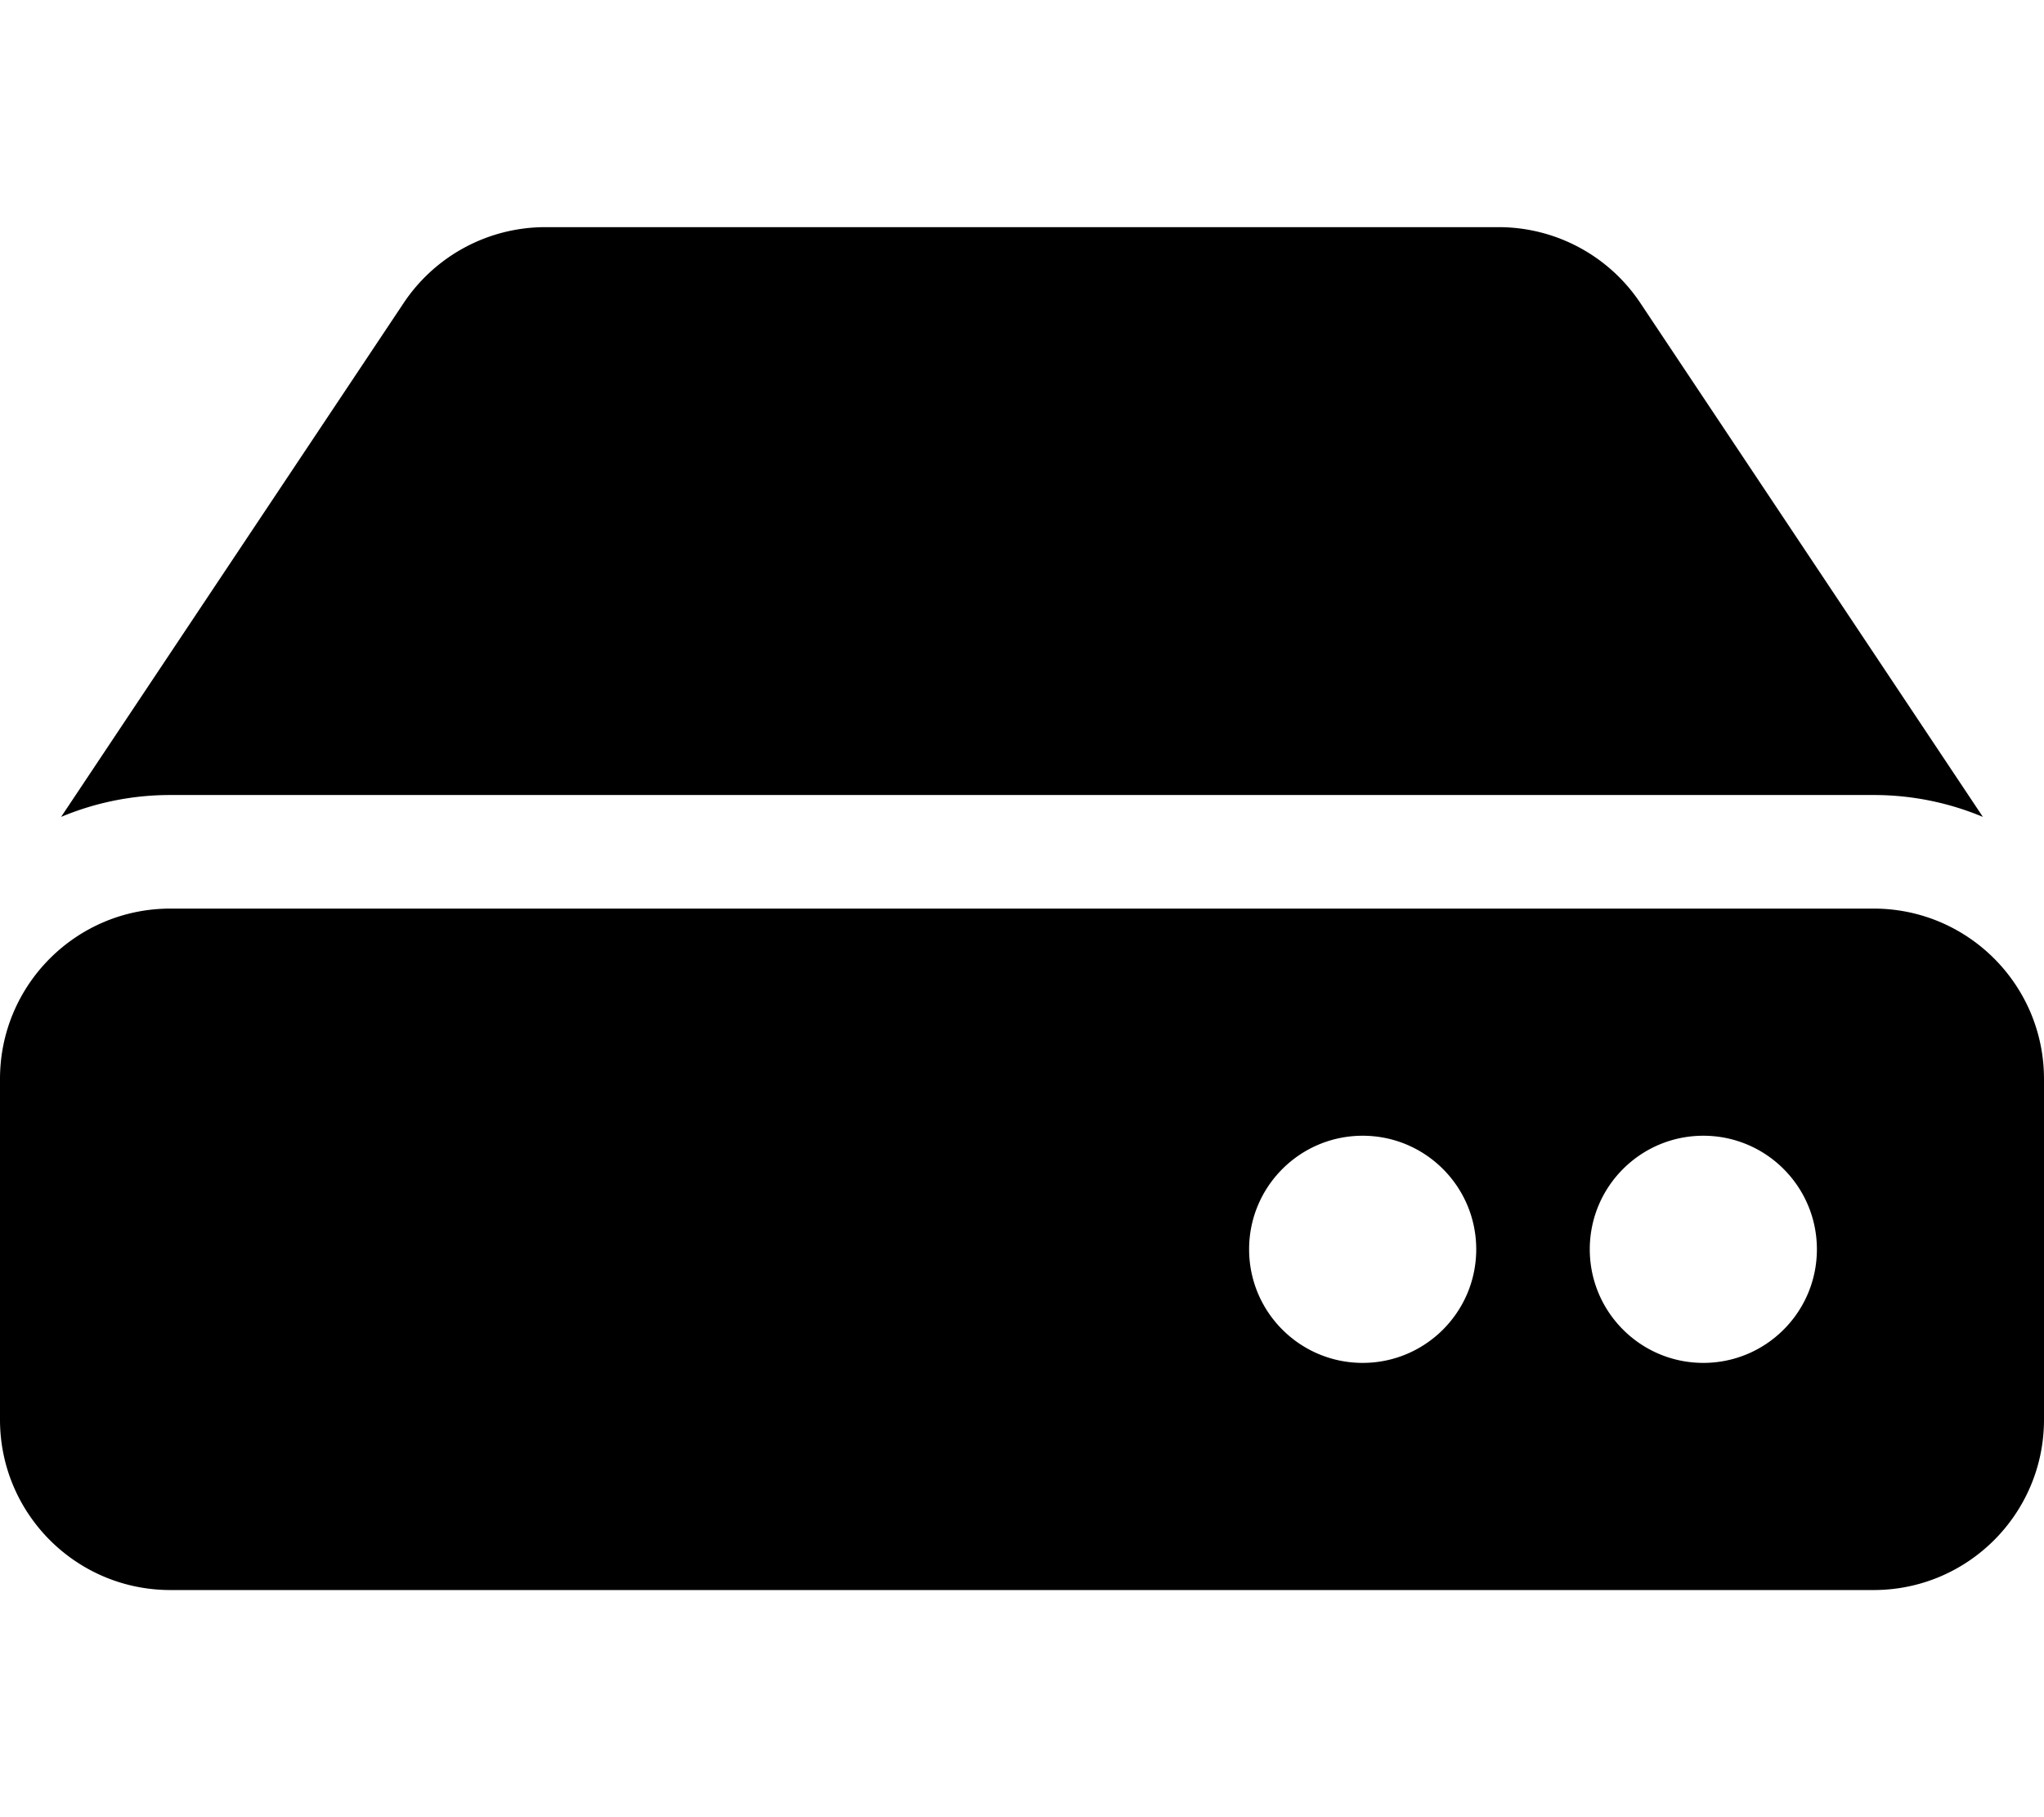 <svg xmlns="http://www.w3.org/2000/svg" viewBox="0 0 576 512"><path d="M576 304v96c0 26.51-21.49 48-48 48H48c-26.51 0-48-21.49-48-48v-96c0-26.51 21.49-48 48-48h480c26.51 0 48 21.49 48 48zm-48-80a79.557 79.557 0 0 1 30.777 6.165L462.25 85.374A48.003 48.003 0 0 0 422.311 64H153.689a48 48 0 0 0-39.938 21.374L17.223 230.165A79.557 79.557 0 0 1 48 224h480zm-48 96c-17.673 0-32 14.327-32 32s14.327 32 32 32 32-14.327 32-32-14.327-32-32-32zm-96 0c-17.673 0-32 14.327-32 32s14.327 32 32 32 32-14.327 32-32-14.327-32-32-32z"/></svg>
<!--
Font Awesome Free 5.4.1 by @fontawesome - https://fontawesome.com
License - https://fontawesome.com/license/free (Icons: CC BY 4.0, Fonts: SIL OFL 1.1, Code: MIT License)
-->